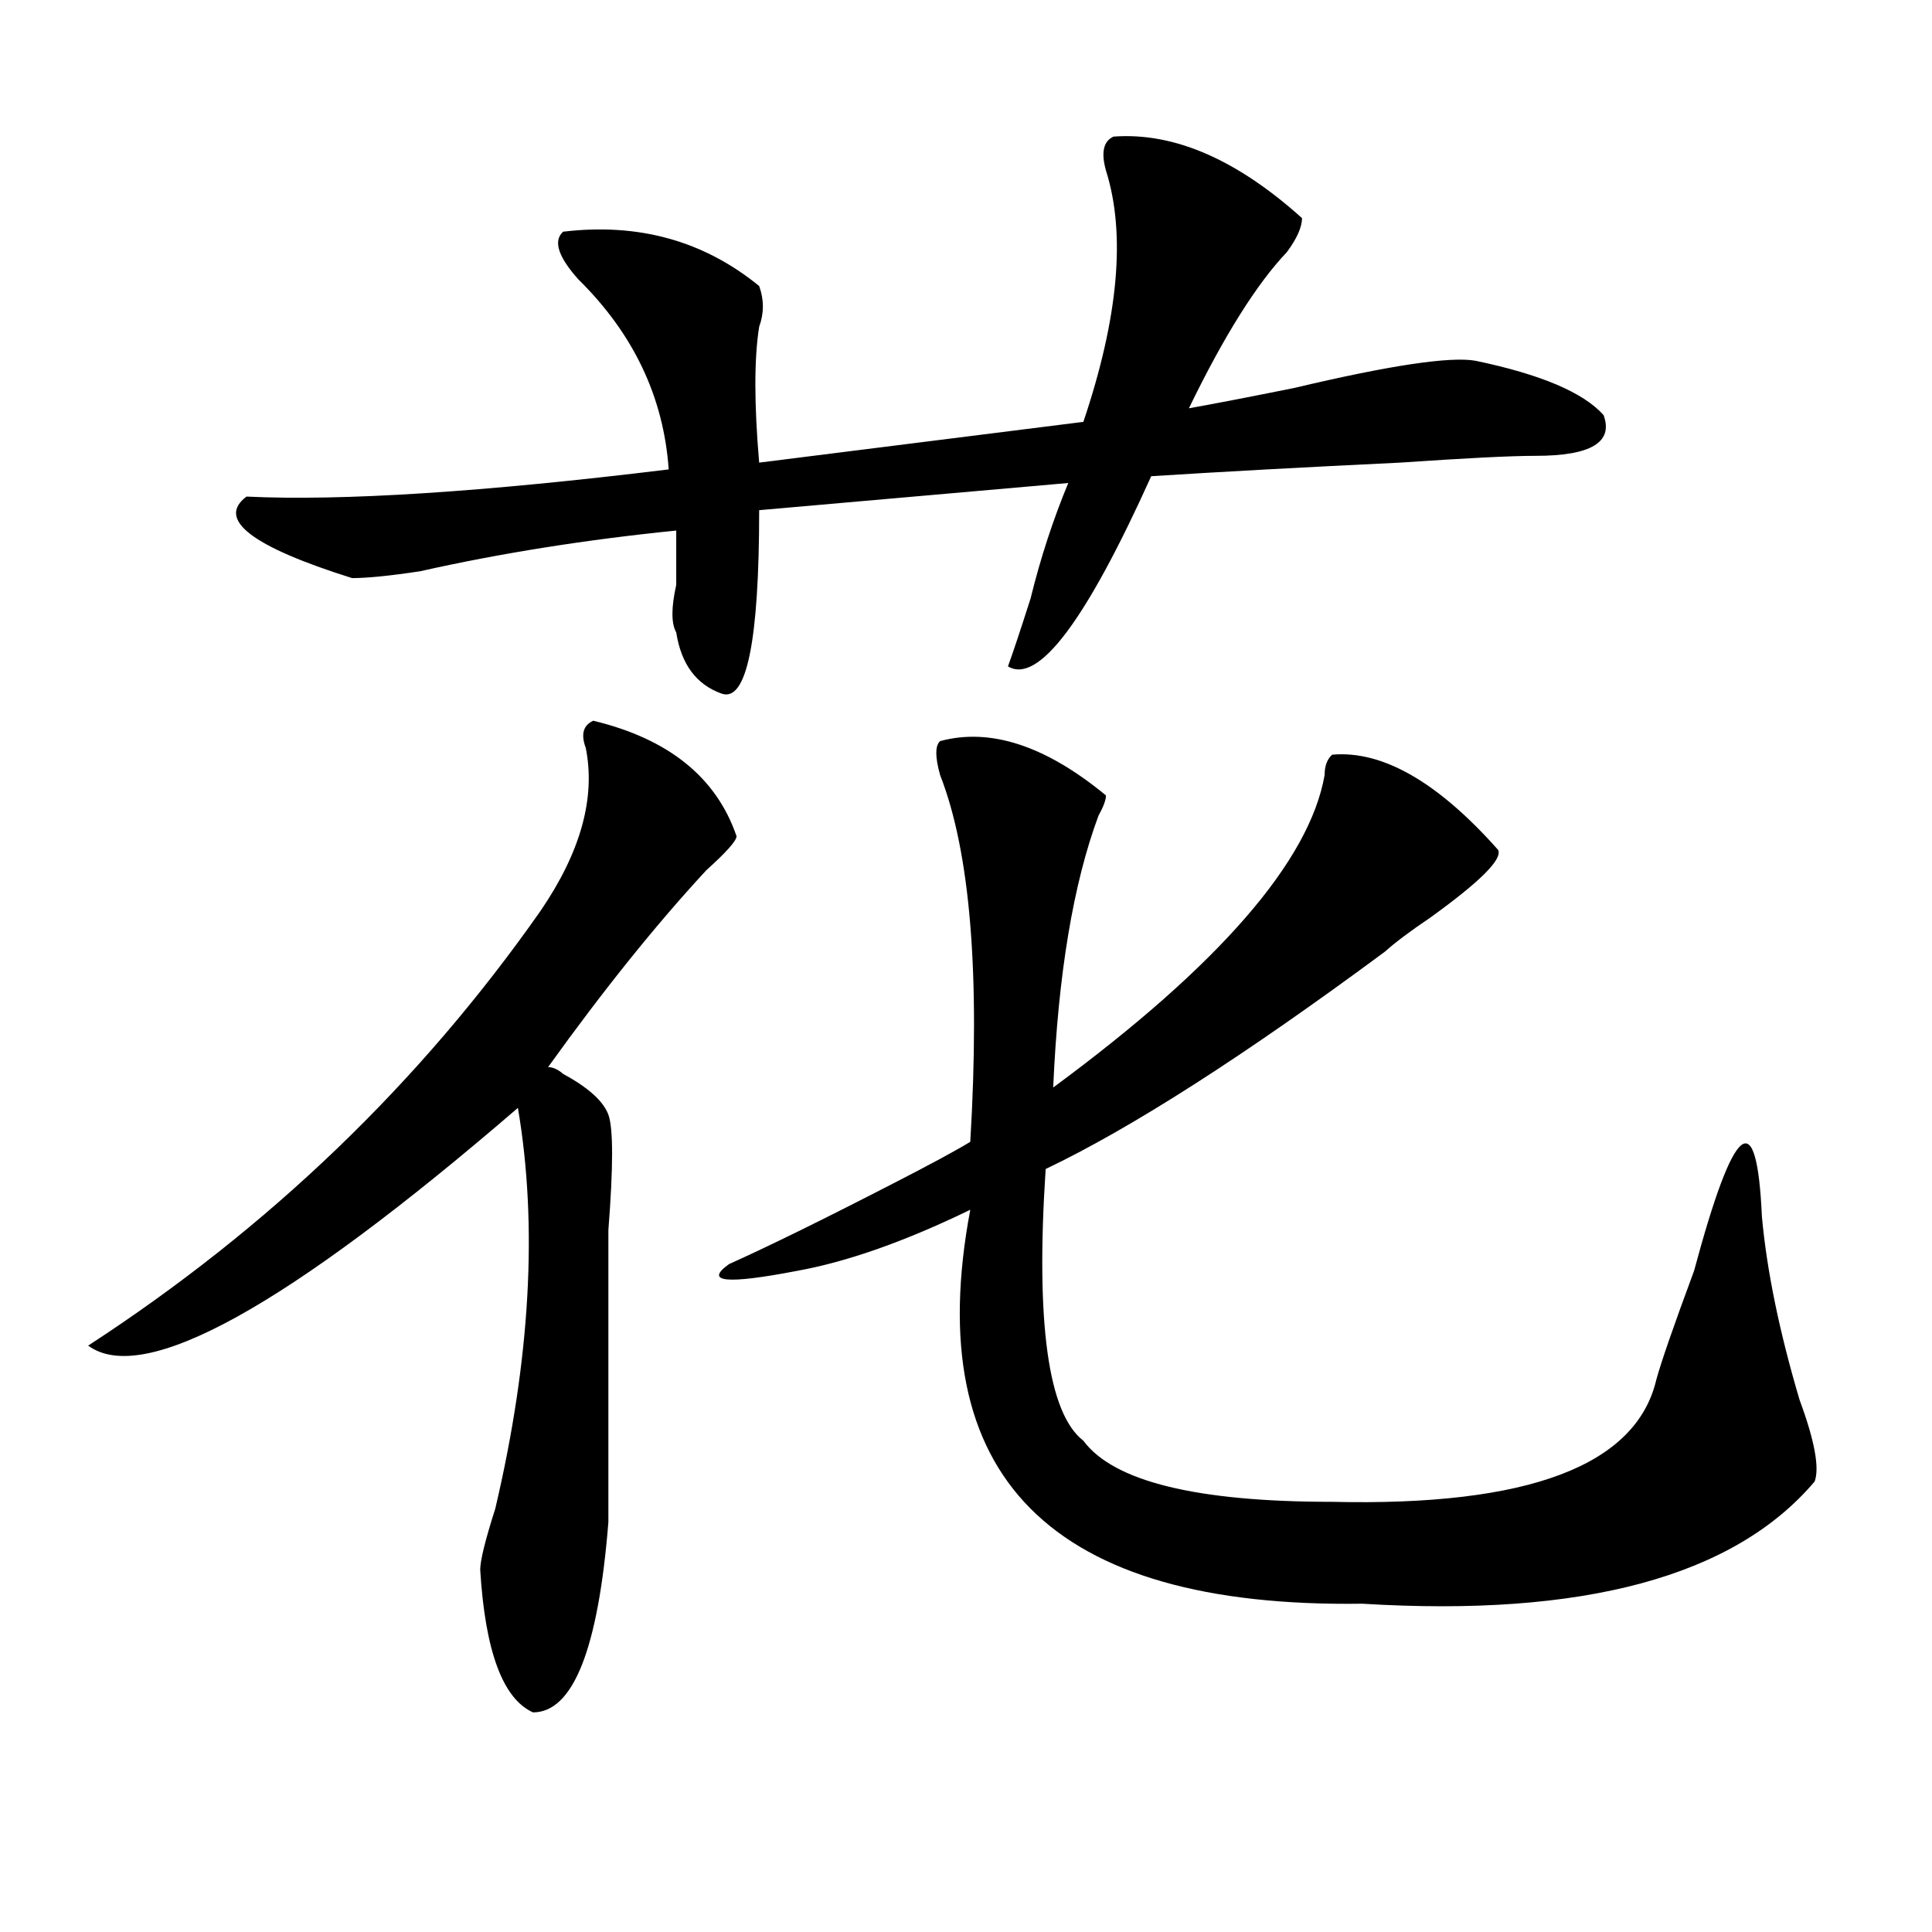 <?xml version="1.0" encoding="utf-8"?>
<!-- Generator: Adobe Illustrator 16.0.0, SVG Export Plug-In . SVG Version: 6.00 Build 0)  -->
<!DOCTYPE svg PUBLIC "-//W3C//DTD SVG 1.1//EN" "http://www.w3.org/Graphics/SVG/1.1/DTD/svg11.dtd">
<svg version="1.1" id="图层_1" xmlns="http://www.w3.org/2000/svg" xmlns:xlink="http://www.w3.org/1999/xlink" x="0px" y="0px"
	 width="1000px" height="1000px" viewBox="0 0 1000 1000" enable-background="new 0 0 1000 1000" xml:space="preserve">
<path d="M381.234,432.813c0,2.362-5.244,8.24-15.609,17.578c-26.036,28.125-53.353,62.128-81.949,101.953
	c2.561,0,5.183,1.209,7.805,3.516c12.987,7.031,20.792,14.063,23.414,21.094c2.561,7.031,2.561,26.972,0,59.766
	c0,49.219,0,99.646,0,151.172c-5.244,65.588-18.231,98.438-39.023,98.438c-15.609-7.031-24.756-31.641-27.316-73.828
	c0-4.725,2.561-15.216,7.805-31.641c18.17-77.344,22.072-146.447,11.707-207.422C148.374,676.6,74.229,717.578,45.633,696.484
	c93.656-60.919,171.703-135.9,234.141-225c20.792-30.432,28.597-58.557,23.414-84.375c-2.622-7.031-1.342-11.7,3.902-14.063
	C346.113,382.44,370.808,402.381,381.234,432.813z M673.91,112.891c0,4.725-2.622,10.547-7.805,17.578
	c-15.609,16.425-32.561,43.396-50.73,80.859c12.987-2.307,31.219-5.822,54.633-10.547c49.389-11.7,80.607-16.369,93.656-14.063
	c33.779,7.031,55.913,16.425,66.34,28.125c5.183,14.063-6.524,21.094-35.121,21.094c-13.049,0-36.463,1.209-70.242,3.516
	c-49.45,2.362-92.376,4.725-128.777,7.031c-33.841,75.037-58.535,107.831-74.145,98.438c2.561-7.031,6.463-18.731,11.707-35.156
	c5.183-21.094,11.707-40.979,19.512-59.766l-159.996,14.063c0,68.006-6.524,99.646-19.512,94.922
	c-13.049-4.669-20.854-15.216-23.414-31.641c-2.622-4.669-2.622-12.854,0-24.609c0-9.338,0-18.731,0-28.125
	c-46.828,4.725-91.096,11.756-132.68,21.094c-15.609,2.362-27.316,3.516-35.121,3.516c-52.072-16.369-70.242-30.432-54.633-42.188
	c49.389,2.362,122.253-2.307,218.531-14.063c-2.622-37.463-18.231-70.313-46.828-98.438c-10.427-11.7-13.049-19.885-7.805-24.609
	c39.023-4.669,72.803,4.725,101.461,28.125c2.561,7.031,2.561,14.063,0,21.094c-2.622,16.425-2.622,39.881,0,70.313l167.801-21.094
	c18.17-53.888,22.072-97.229,11.707-130.078c-2.622-9.338-1.342-15.216,3.902-17.578C607.57,68.396,640.069,82.459,673.91,112.891z
	 M486.598,383.594c25.975-7.031,54.633,2.362,85.852,28.125c0,2.362-1.342,5.878-3.902,10.547
	c-13.049,35.156-20.854,82.068-23.414,140.625c85.852-63.281,132.68-117.169,140.484-161.719c0-4.669,1.28-8.185,3.902-10.547
	c25.975-2.307,54.633,14.063,85.852,49.219c2.561,4.725-9.146,16.425-35.121,35.156c-10.427,7.031-18.231,12.909-23.414,17.578
	c-72.864,53.943-131.399,91.406-175.605,112.5c-5.244,79.706,1.28,126.563,19.512,140.625
	c15.609,21.094,58.535,31.641,128.777,31.641c101.461,2.362,157.374-18.731,167.801-63.281c2.561-9.338,9.085-28.125,19.512-56.25
	c20.792-77.344,32.499-86.682,35.121-28.125c2.561,28.125,9.085,59.766,19.512,94.922c7.805,21.094,10.365,35.156,7.805,42.188
	c-41.646,49.219-119.692,70.313-234.141,63.281c-161.338,2.307-228.958-65.588-202.922-203.906
	c-33.841,16.425-63.779,26.972-89.754,31.641c-36.463,7.031-48.17,5.878-35.121-3.516c20.792-9.338,49.389-23.4,85.852-42.188
	c18.17-9.338,31.219-16.369,39.023-21.094c5.183-86.682,0-149.963-15.609-189.844C483.976,391.834,483.976,385.956,486.598,383.594z
	"/>
</svg>
